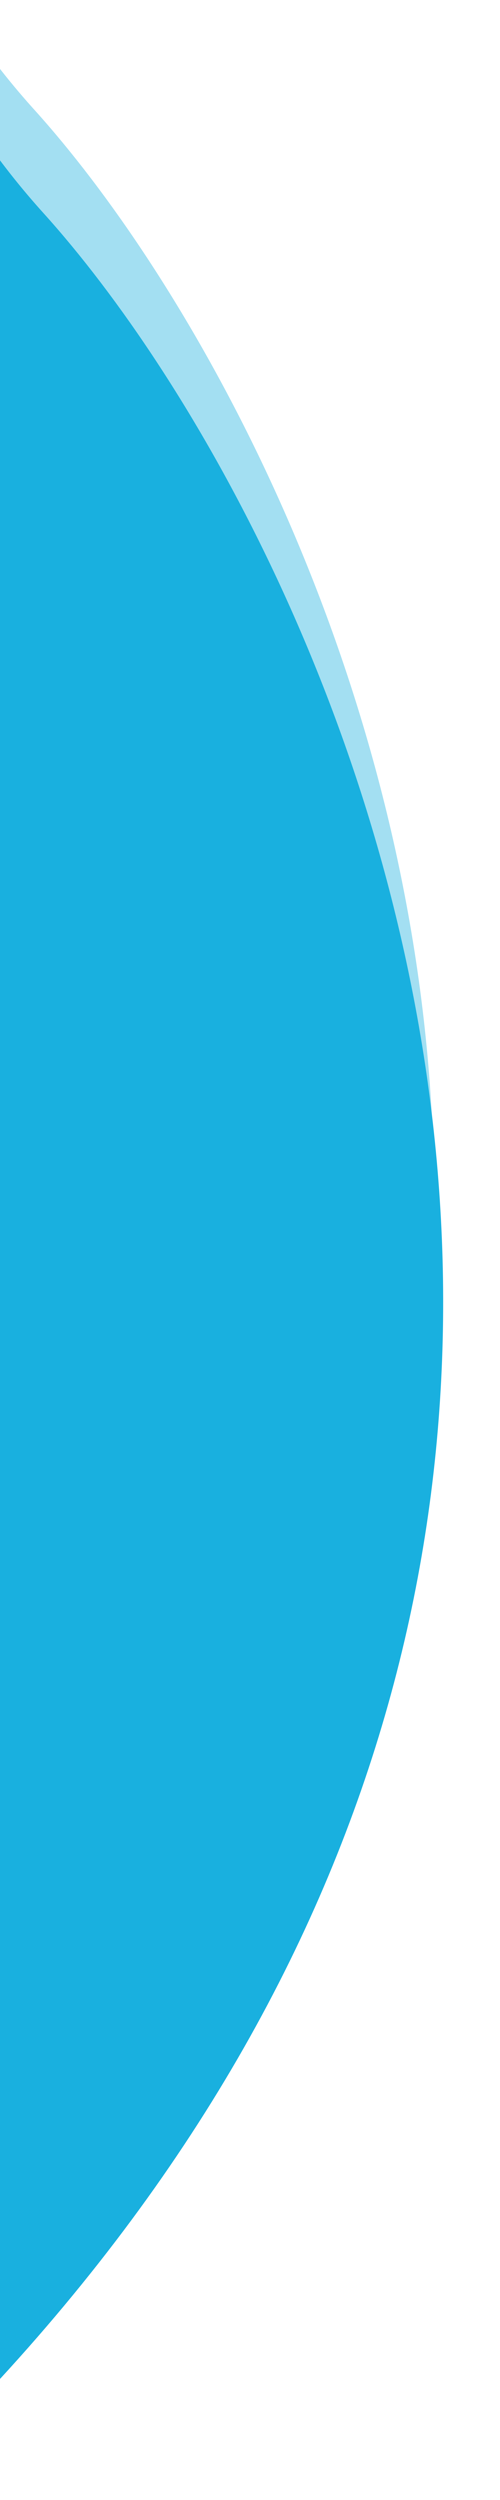 <svg width="97" height="485" viewBox="0 0 97 485" fill="none" xmlns="http://www.w3.org/2000/svg"><g opacity=".9" clip-path="url(#clip0_1134_1599)"><g clip-path="url(#clip1_1134_1599)"><path d="M-538.024-746.959c67.178 2.328 253.194 17.379 403.291 153.044C15.364-458.251-3.4-331.758-17.181-220.991-30.963-110.225-48.73-22.021 8.442 41.355c57.172 63.375 153.589 265.358-26.56 438.684-180.149 173.326-265.485 94.169-333.506 172.814-68.02 78.645-91.3 256.271-212.958 338.225-121.659 81.952-210.976 56.152-284.76-7.271-73.783-63.423-102.374-71.988-177.428 2.726-75.06 74.717-291.32-22.041-326.85-273.284l815.596-1460.208z" fill="url(#paint0_linear_1134_1599)"/></g><g clip-path="url(#clip2_1134_1599)" opacity=".4"><path d="M-539.789-767.004c67.177 2.328 253.193 17.379 403.29 153.044C13.598-478.296-5.166-351.803-18.947-241.036-32.728-130.27-50.496-42.066 6.677 21.31c57.172 63.376 153.589 265.358-26.56 438.684C-200.032 633.32-285.37 554.163-353.39 632.808c-68.02 78.645-91.3 256.271-212.959 338.225-121.658 81.957-210.976 56.157-284.759-7.27-73.784-63.424-102.374-71.989-177.433 2.725-75.06 74.712-291.32-22.041-326.85-273.284L-539.79-767.004z" fill="url(#paint1_linear_1134_1599)"/></g></g><defs><clipPath id="clip0_1134_1599"><path fill="#fff" d="M0 0h97v485H0z"/></clipPath><clipPath id="clip1_1134_1599"><path fill="#fff" transform="rotate(119.185 302.291 -19.412)" d="M0 0h1904v1069H0z"/></clipPath><clipPath id="clip2_1134_1599"><path fill="#fff" transform="rotate(119.185 307.29 -29.953)" d="M0 0h1904v1069H0z"/></clipPath><linearGradient id="paint0_linear_1134_1599" x1="-500.531" y1="-814.084" x2="-1854.94" y2="-320.487" gradientUnits="userSpaceOnUse"><stop stop-color="#00A7DB"/><stop offset="1" stop-color="#5EC1CA"/></linearGradient><linearGradient id="paint1_linear_1134_1599" x1="-502.297" y1="-834.129" x2="-1856.7" y2="-340.532" gradientUnits="userSpaceOnUse"><stop stop-color="#00A7DB"/><stop offset="1" stop-color="#5EC1CA"/></linearGradient></defs></svg>